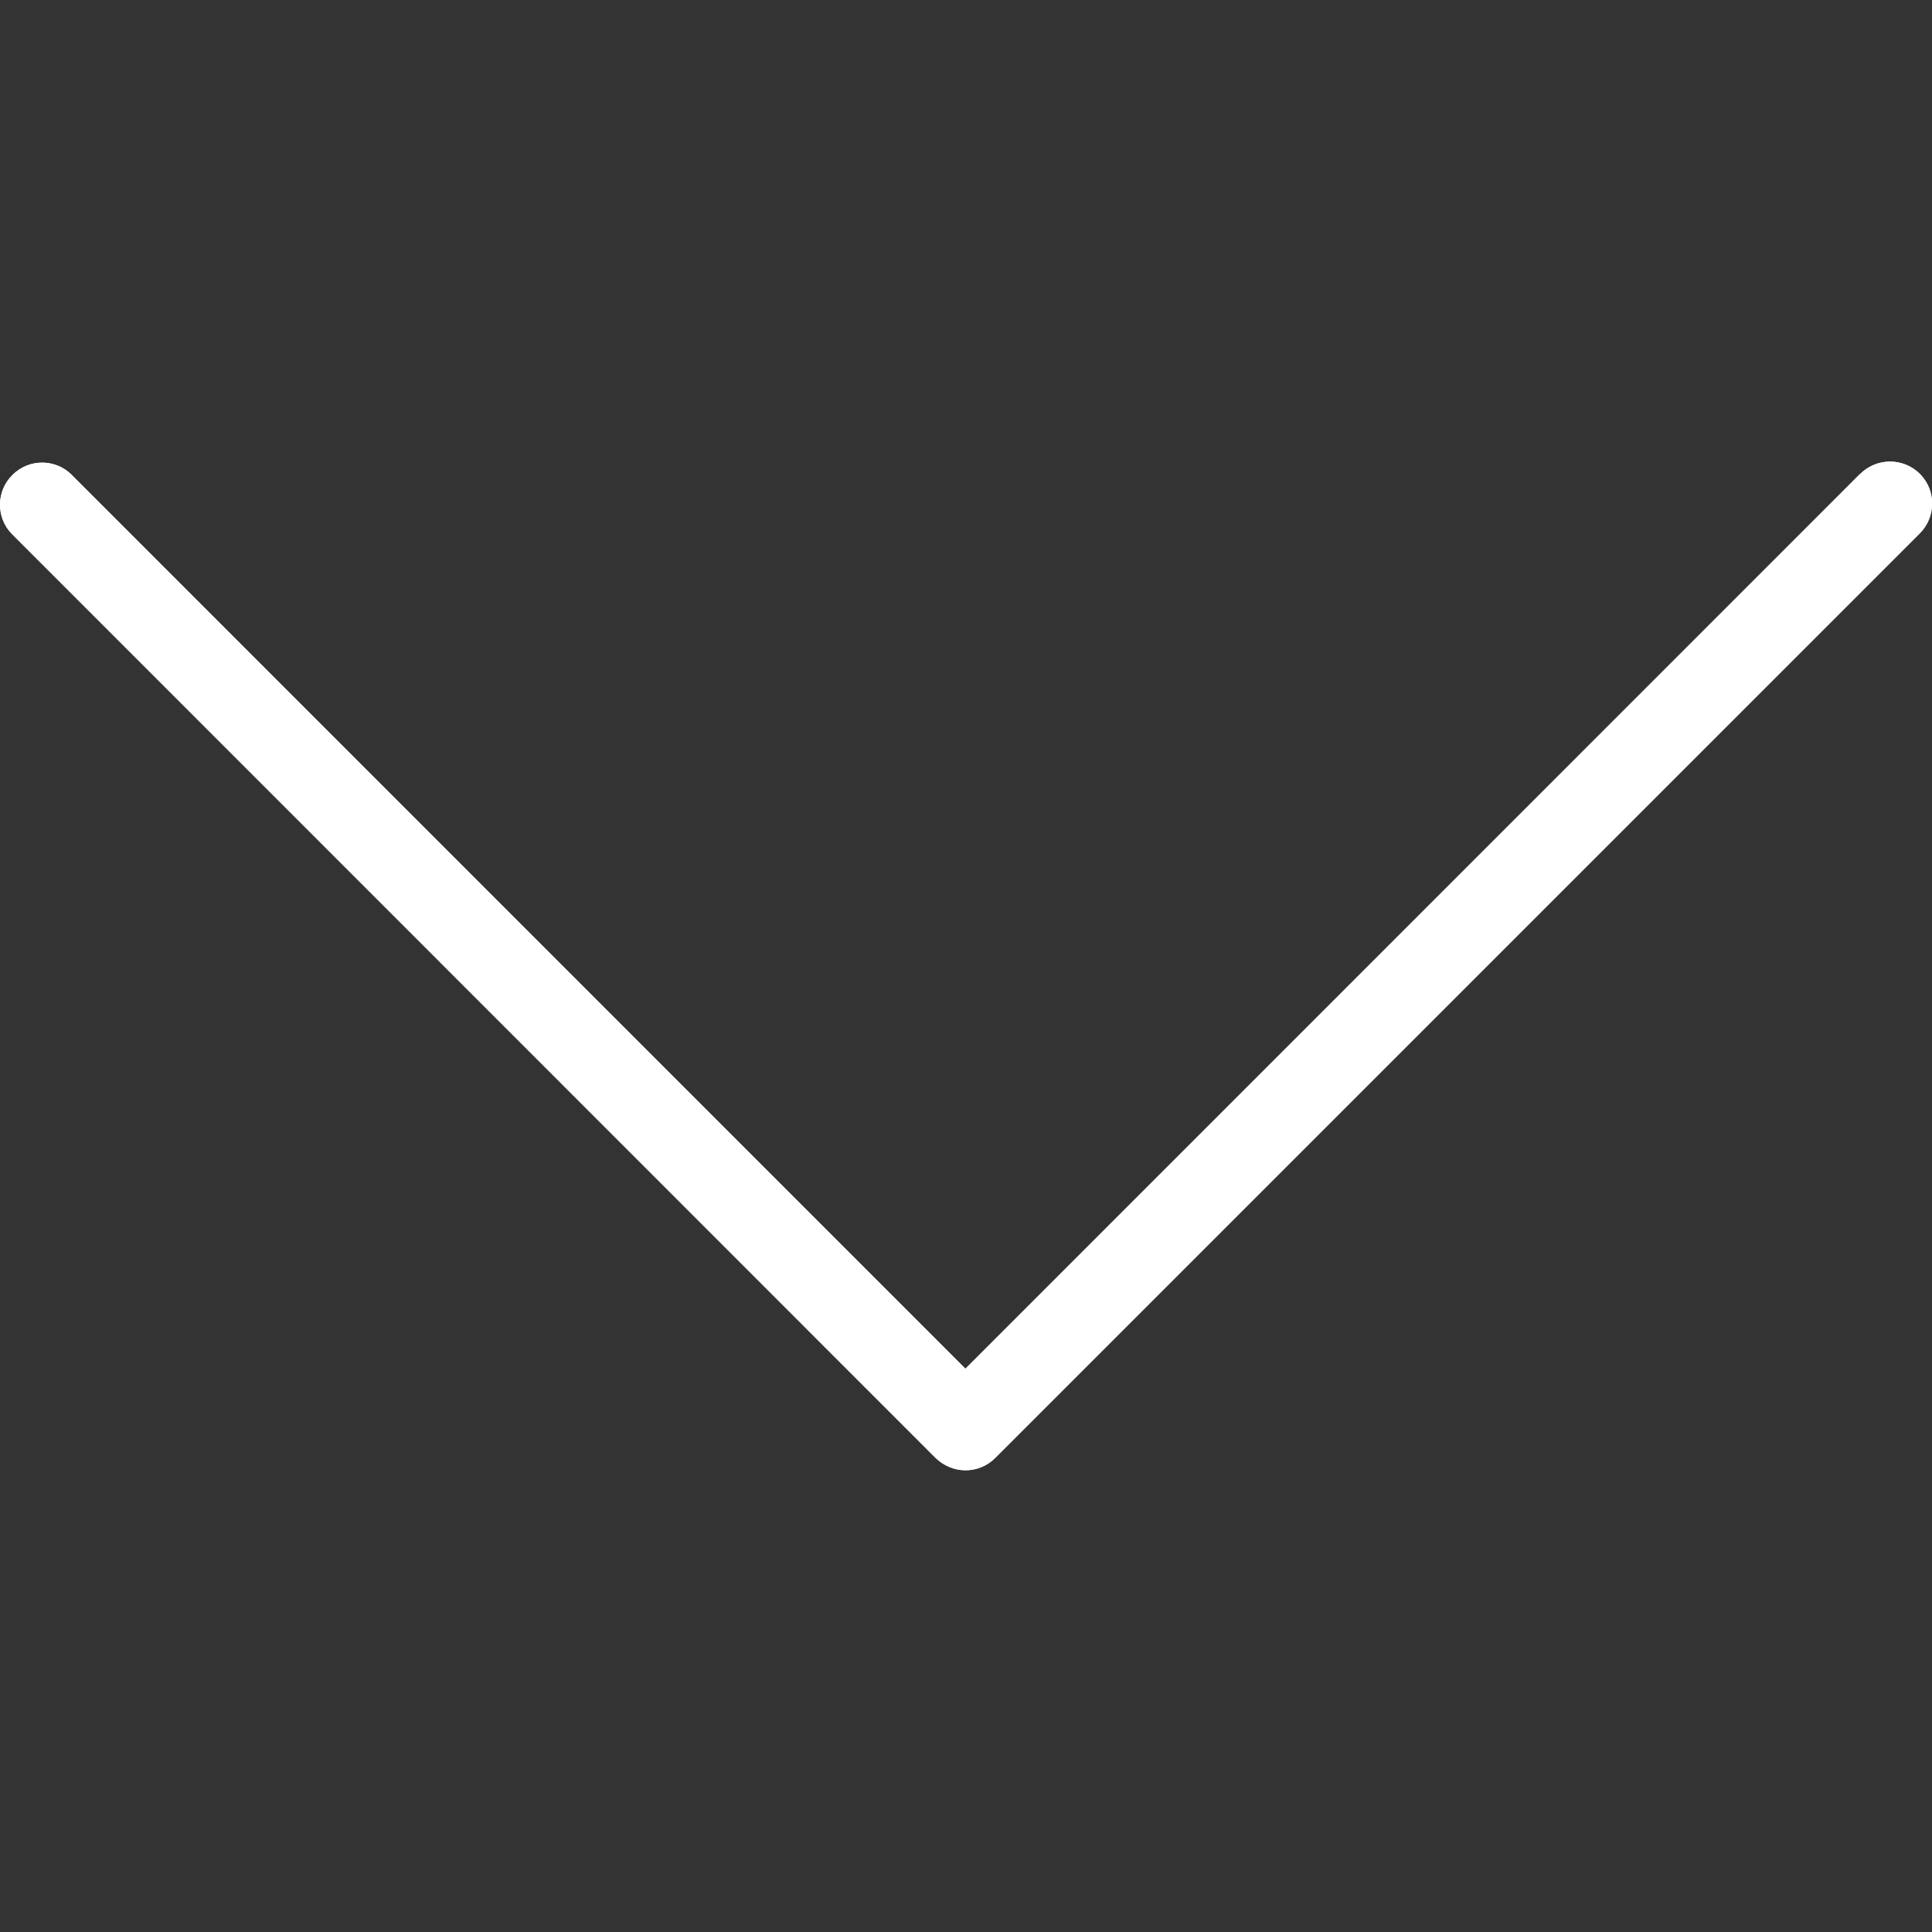 <?xml version="1.0" encoding="UTF-8"?> <!-- Generator: Adobe Illustrator 24.2.0, SVG Export Plug-In . SVG Version: 6.00 Build 0) --> <svg xmlns="http://www.w3.org/2000/svg" xmlns:xlink="http://www.w3.org/1999/xlink" id="Capa_1" x="0px" y="0px" viewBox="0 0 490.7 490.7" style="enable-background:new 0 0 490.7 490.7;" xml:space="preserve"><rect x="0" y="0" width="490.7" height="490.7" fill="#333333" stroke="none"/> <style type="text/css"> .st0{fill:#FFFFFF;} </style> <path class="st0" d="M472.3,120.5L245.2,347.7L18.1,120.5c-4.2-4.1-11-4-15.1,0.3c-4,4.1-4,10.7,0,14.8l234.7,234.7 c4.2,4.2,10.9,4.2,15.1,0l234.7-234.7c4.2-4.1,4.4-10.8,0.3-15.1c-4.1-4.2-10.8-4.4-15.1-0.3C472.5,120.4,472.4,120.4,472.3,120.5 L472.3,120.5z"></path> <path class="st0" d="M245.2,373.4c-2.8,0-5.5-1.1-7.6-3.1L3,135.6c-4.1-4.2-4-11,0.3-15.1c4.1-4,10.7-4,14.8,0l227.1,227.1 l227.1-227.1c4.1-4.2,10.8-4.4,15.1-0.3c4.2,4.1,4.4,10.8,0.3,15.1c-0.1,0.1-0.2,0.2-0.3,0.3L252.7,370.3 C250.7,372.3,248,373.4,245.2,373.4z"></path> </svg> 